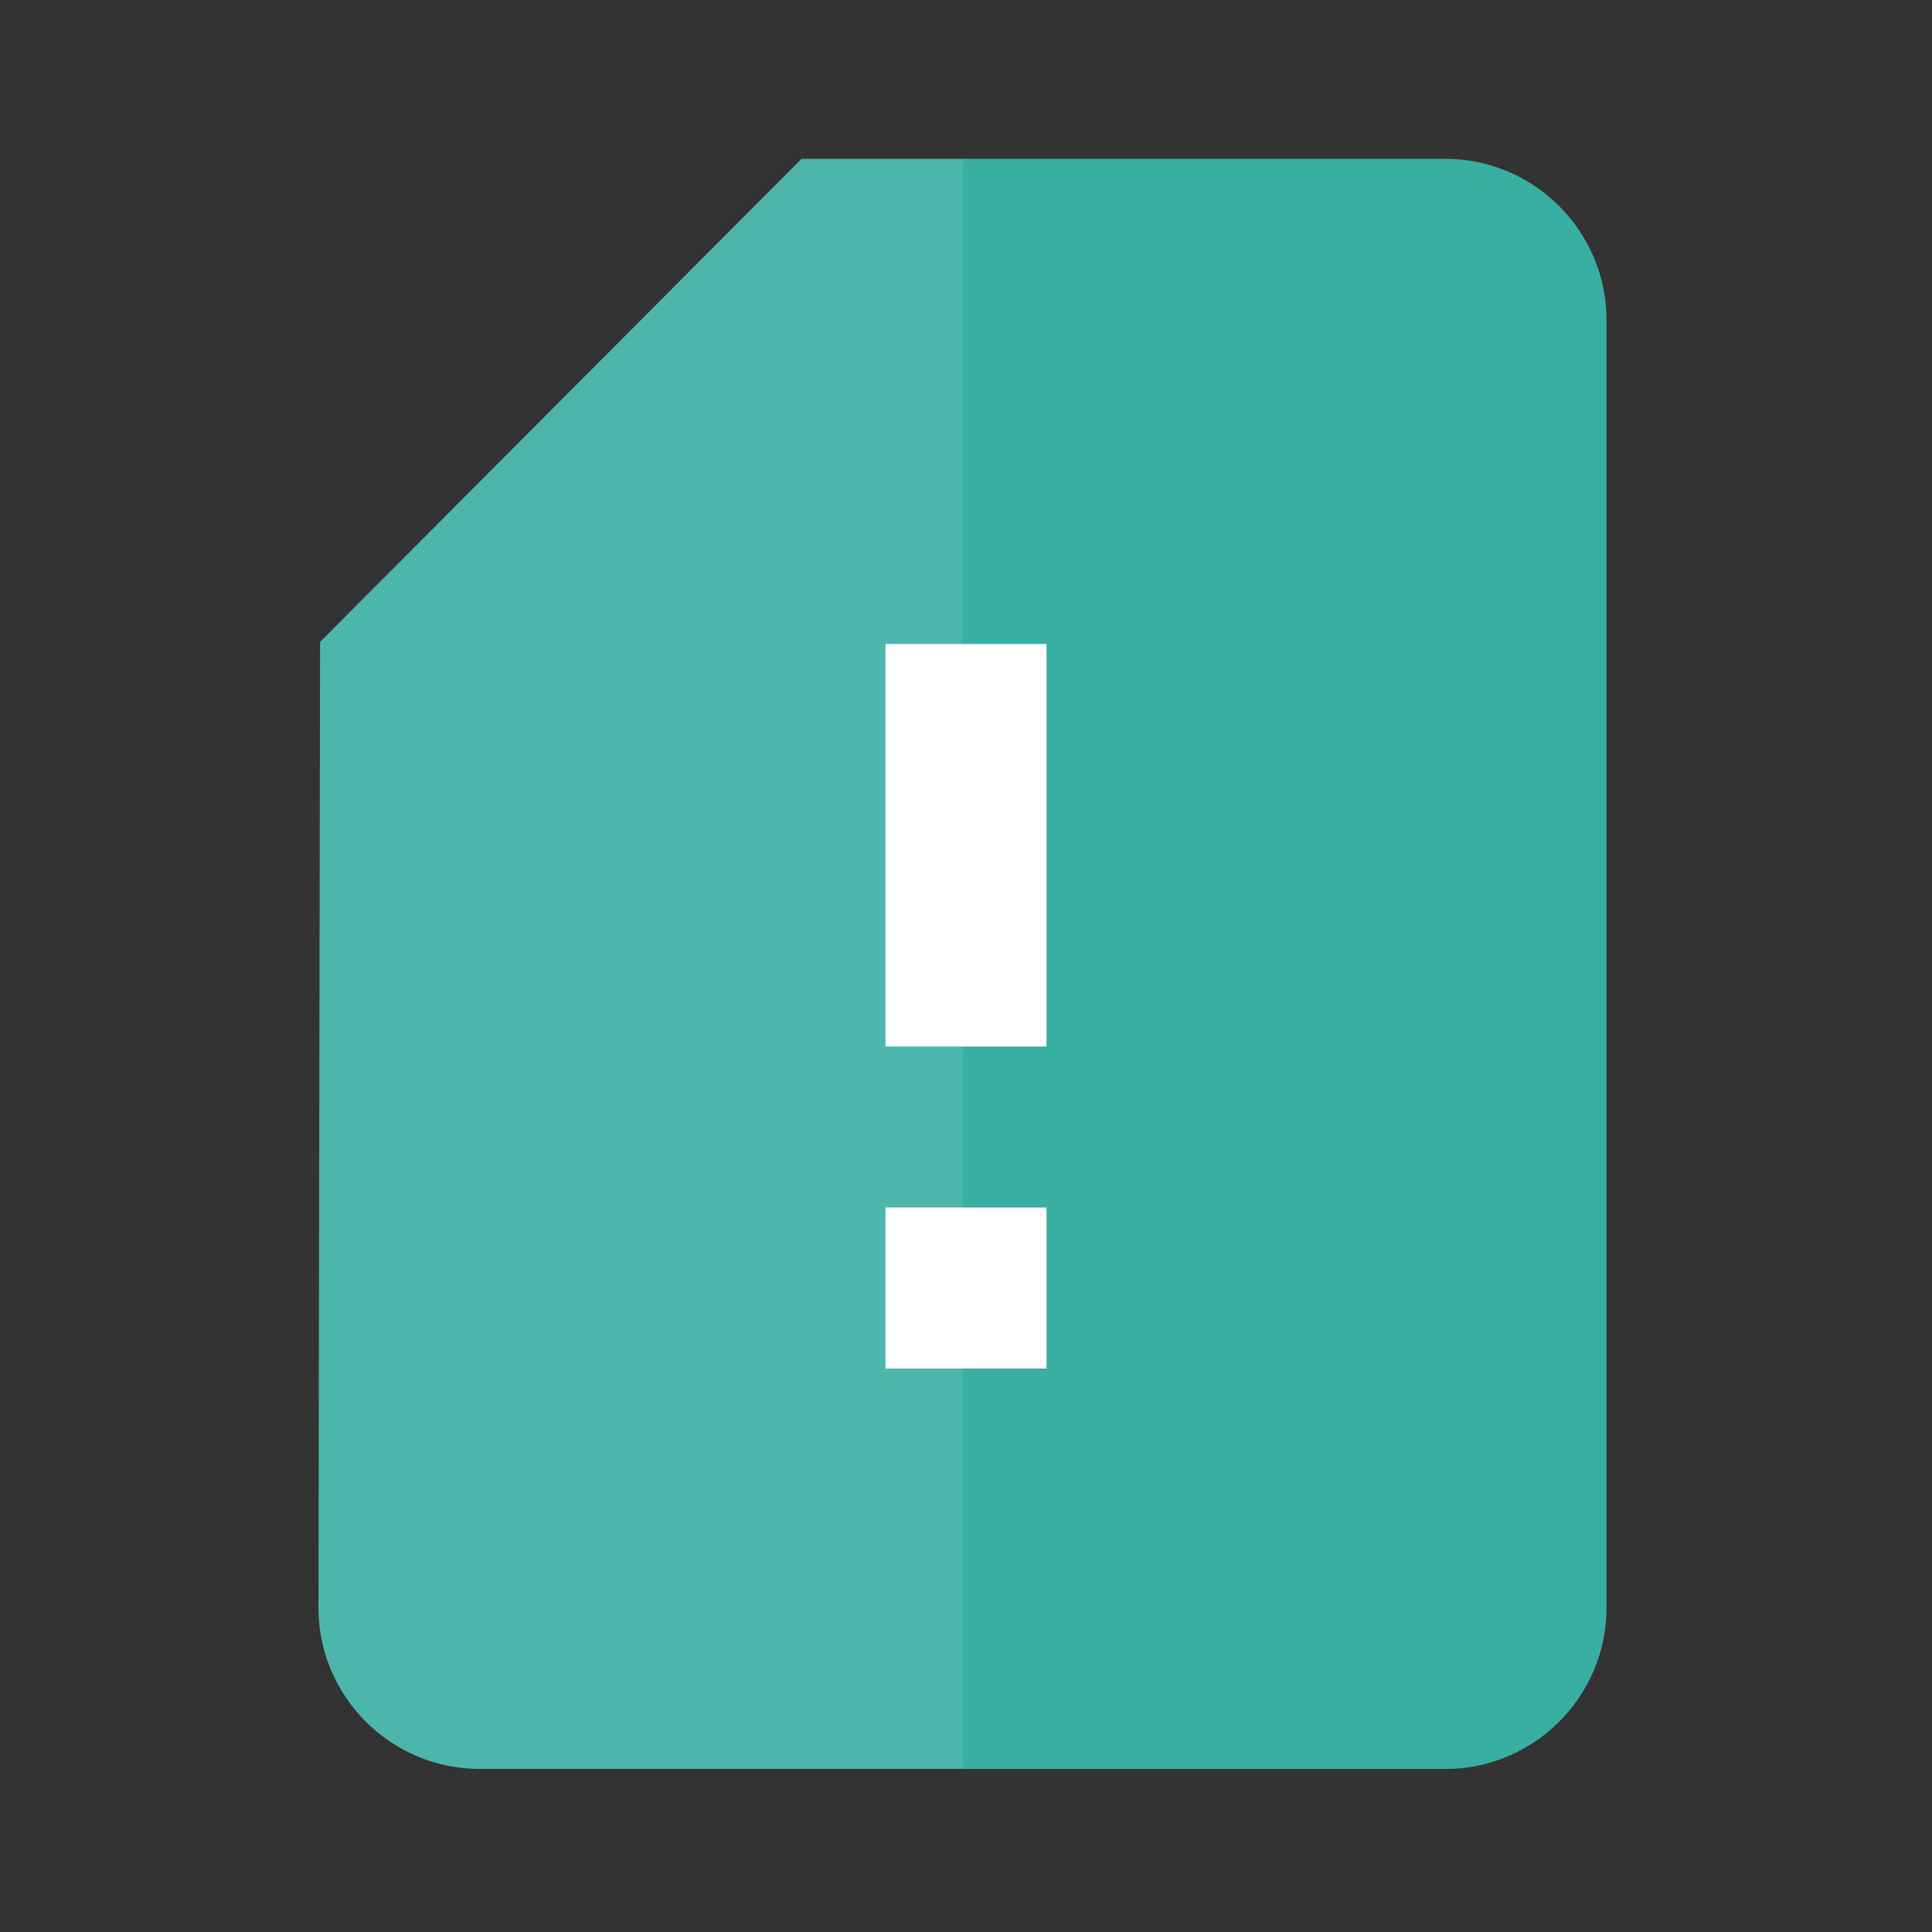 <?xml version="1.0" encoding="utf-8"?>
<!-- Generator: Adobe Illustrator 16.0.0, SVG Export Plug-In . SVG Version: 6.00 Build 0)  -->
<!DOCTYPE svg PUBLIC "-//W3C//DTD SVG 1.1//EN" "http://www.w3.org/Graphics/SVG/1.1/DTD/svg11.dtd">
<svg version="1.1" id="Capa_1" xmlns="http://www.w3.org/2000/svg" xmlns:xlink="http://www.w3.org/1999/xlink" x="0px" y="0px"
	 width="24px" height="24px" viewBox="0 0 24 24" enable-background="new 0 0 24 24" xml:space="preserve">
<rect x="0" y="0" width="24" height="24" fill="#333333" stroke="none"/>
<path fill="none" d="M0,0h24v24H0V0z"/>
<g>
	<path fill="#4DB6AC" d="M19.956,3.974v16c0,1.1-0.899,2-2,2h-12c-1.1,0-2-0.9-2-2l0.02-12l5.98-6h8
		C19.057,1.974,19.956,2.874,19.956,3.974z"/>
	<path opacity="0.5" fill="#26A69A" enable-background="new    " d="M19.956,3.974v16c0,1.1-0.899,2-2,2h-6v-20h6
		C19.057,1.974,19.956,2.874,19.956,3.974z"/>
</g>
<rect x="11" y="15" fill="#FFFFFF" width="2" height="2"/>
<rect x="11" y="8" fill="#FFFFFF" width="2" height="5"/>
</svg>
